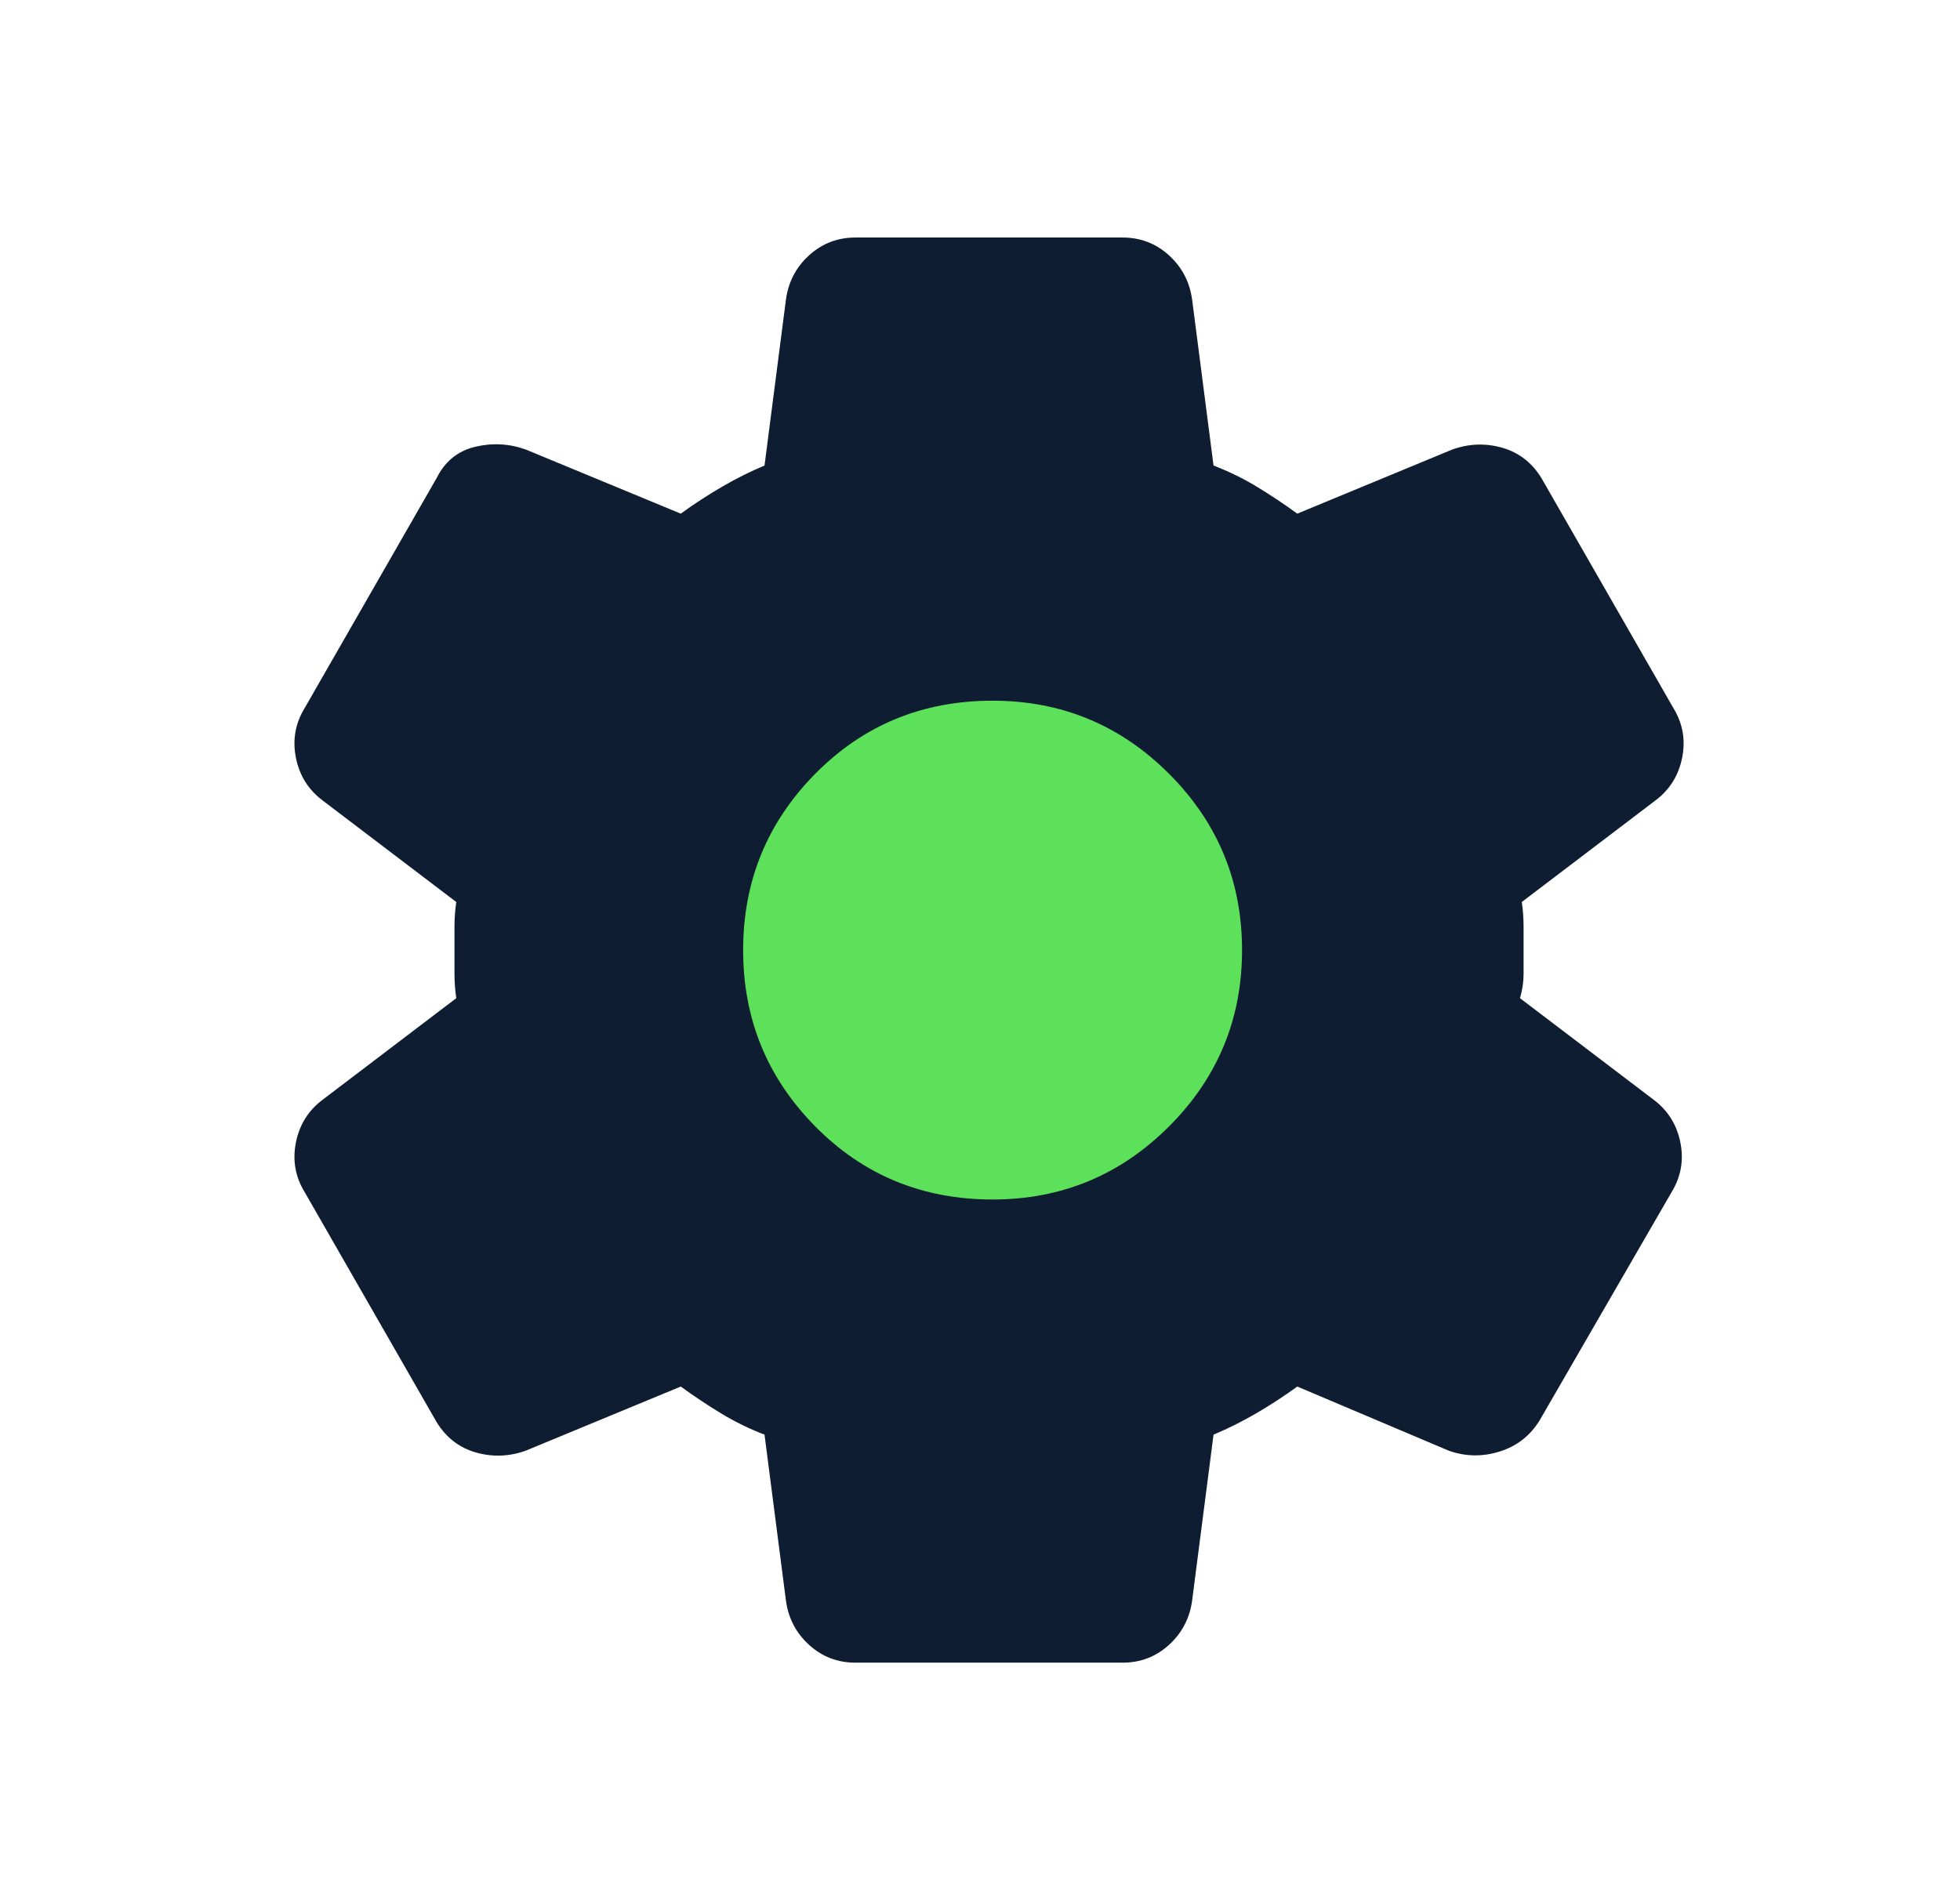 <svg width="33" height="32" viewBox="0 0 33 32" fill="none" xmlns="http://www.w3.org/2000/svg">
<g clip-path="url(#clip0_39979_58907)">
<rect x="12.042" y="10.98" width="10.25" height="10.5" fill="#5EE15A"/>
<path d="M18.902 28H14.402C14.102 28 13.842 27.9 13.622 27.7C13.402 27.5 13.272 27.25 13.232 26.95L12.872 24.16C12.612 24.06 12.367 23.94 12.137 23.8C11.907 23.66 11.682 23.51 11.462 23.35L8.852 24.43C8.572 24.53 8.292 24.54 8.012 24.46C7.732 24.38 7.512 24.21 7.352 23.95L5.132 20.08C4.972 19.82 4.922 19.54 4.982 19.24C5.042 18.94 5.192 18.7 5.432 18.52L7.682 16.81C7.662 16.67 7.652 16.535 7.652 16.405V15.595C7.652 15.465 7.662 15.33 7.682 15.19L5.432 13.48C5.192 13.3 5.042 13.06 4.982 12.76C4.922 12.46 4.972 12.18 5.132 11.92L7.352 8.05C7.492 7.77 7.707 7.595 7.997 7.525C8.287 7.455 8.572 7.47 8.852 7.57L11.462 8.65C11.682 8.49 11.912 8.34 12.152 8.2C12.392 8.06 12.632 7.94 12.872 7.84L13.232 5.05C13.272 4.75 13.402 4.5 13.622 4.3C13.842 4.1 14.102 4 14.402 4H18.902C19.202 4 19.462 4.1 19.682 4.3C19.902 4.5 20.032 4.75 20.072 5.05L20.432 7.84C20.692 7.94 20.937 8.06 21.167 8.2C21.397 8.34 21.622 8.49 21.842 8.65L24.452 7.57C24.732 7.47 25.012 7.46 25.292 7.54C25.572 7.62 25.792 7.79 25.952 8.05L28.172 11.92C28.332 12.18 28.382 12.46 28.322 12.76C28.262 13.06 28.112 13.3 27.872 13.48L25.622 15.19C25.642 15.33 25.652 15.465 25.652 15.595V16.405C25.652 16.535 25.632 16.67 25.592 16.81L27.842 18.52C28.082 18.7 28.232 18.94 28.292 19.24C28.352 19.54 28.302 19.82 28.142 20.08L25.922 23.92C25.762 24.18 25.537 24.355 25.247 24.445C24.957 24.535 24.672 24.53 24.392 24.43L21.842 23.35C21.622 23.51 21.392 23.66 21.152 23.8C20.912 23.94 20.672 24.06 20.432 24.16L20.072 26.95C20.032 27.25 19.902 27.5 19.682 27.7C19.462 27.9 19.202 28 18.902 28ZM16.712 20.2C17.872 20.2 18.862 19.79 19.682 18.97C20.502 18.15 20.912 17.16 20.912 16C20.912 14.84 20.502 13.85 19.682 13.03C18.862 12.21 17.872 11.8 16.712 11.8C15.532 11.8 14.537 12.21 13.727 13.03C12.917 13.85 12.512 14.84 12.512 16C12.512 17.16 12.917 18.15 13.727 18.97C14.537 19.79 15.532 20.2 16.712 20.2Z" fill="#0E1D31"/>
</g>
<defs>
<clipPath id="clip0_39979_58907">
<rect width="24" height="24" fill="white" transform="translate(4.667 4)"/>
</clipPath>
</defs>
</svg>
